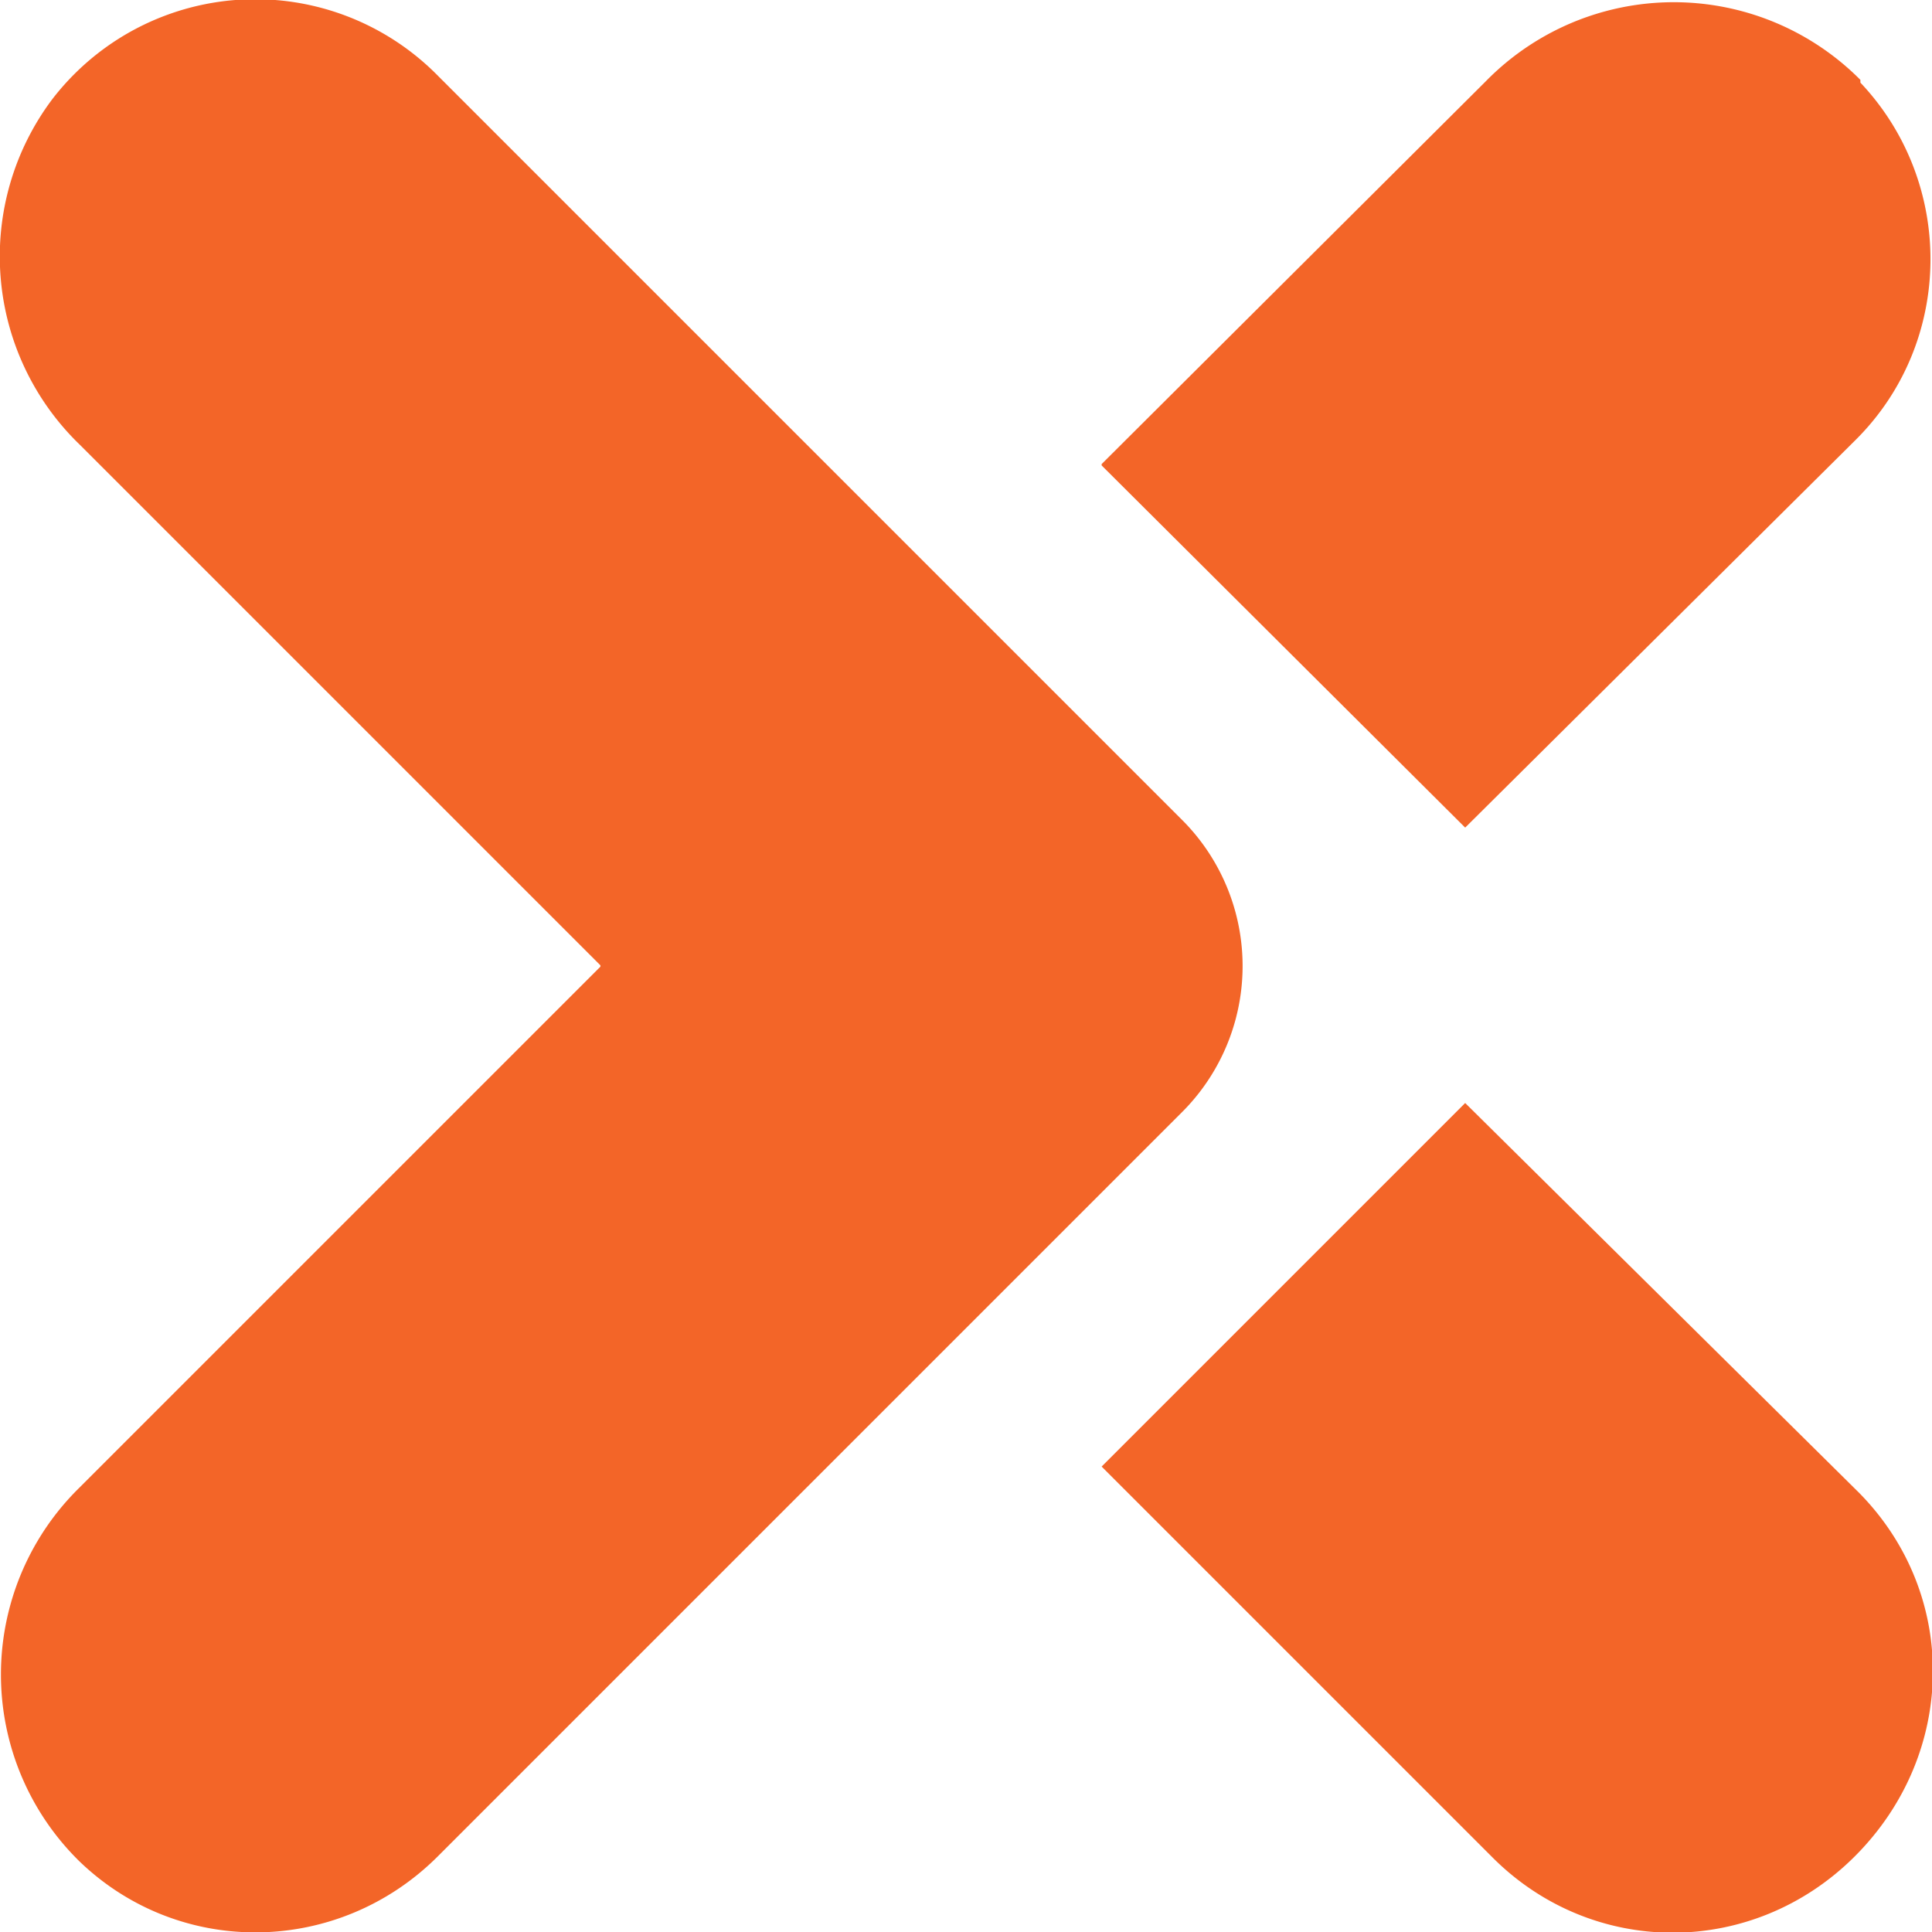 <svg xmlns="http://www.w3.org/2000/svg" viewBox="0 0 140.3 140.3"><path fill="#f36528" d="m135 108.4-28.6-28.3L80 106.5l28.3 28.3c7.3 7.4 19 7.4 26.4 0s7.6-19 .3-26.4M85.8 80.8a15 15 0 0 0 0-21.3l-54-54a18.6 18.6 0 0 0-28 1.7 19 19 0 0 0 2 25.1l37.8 37.8v.1L5.8 108a19 19 0 0 0 0 27.2c7.3 7 18.8 6.8 26-.4l54-54m49.3-75a19.1 19.1 0 0 0-27.2.1L80 33.7v.1l26.4 26.3L134.7 32c7.2-7.1 7.3-18.7.4-26"/></svg>